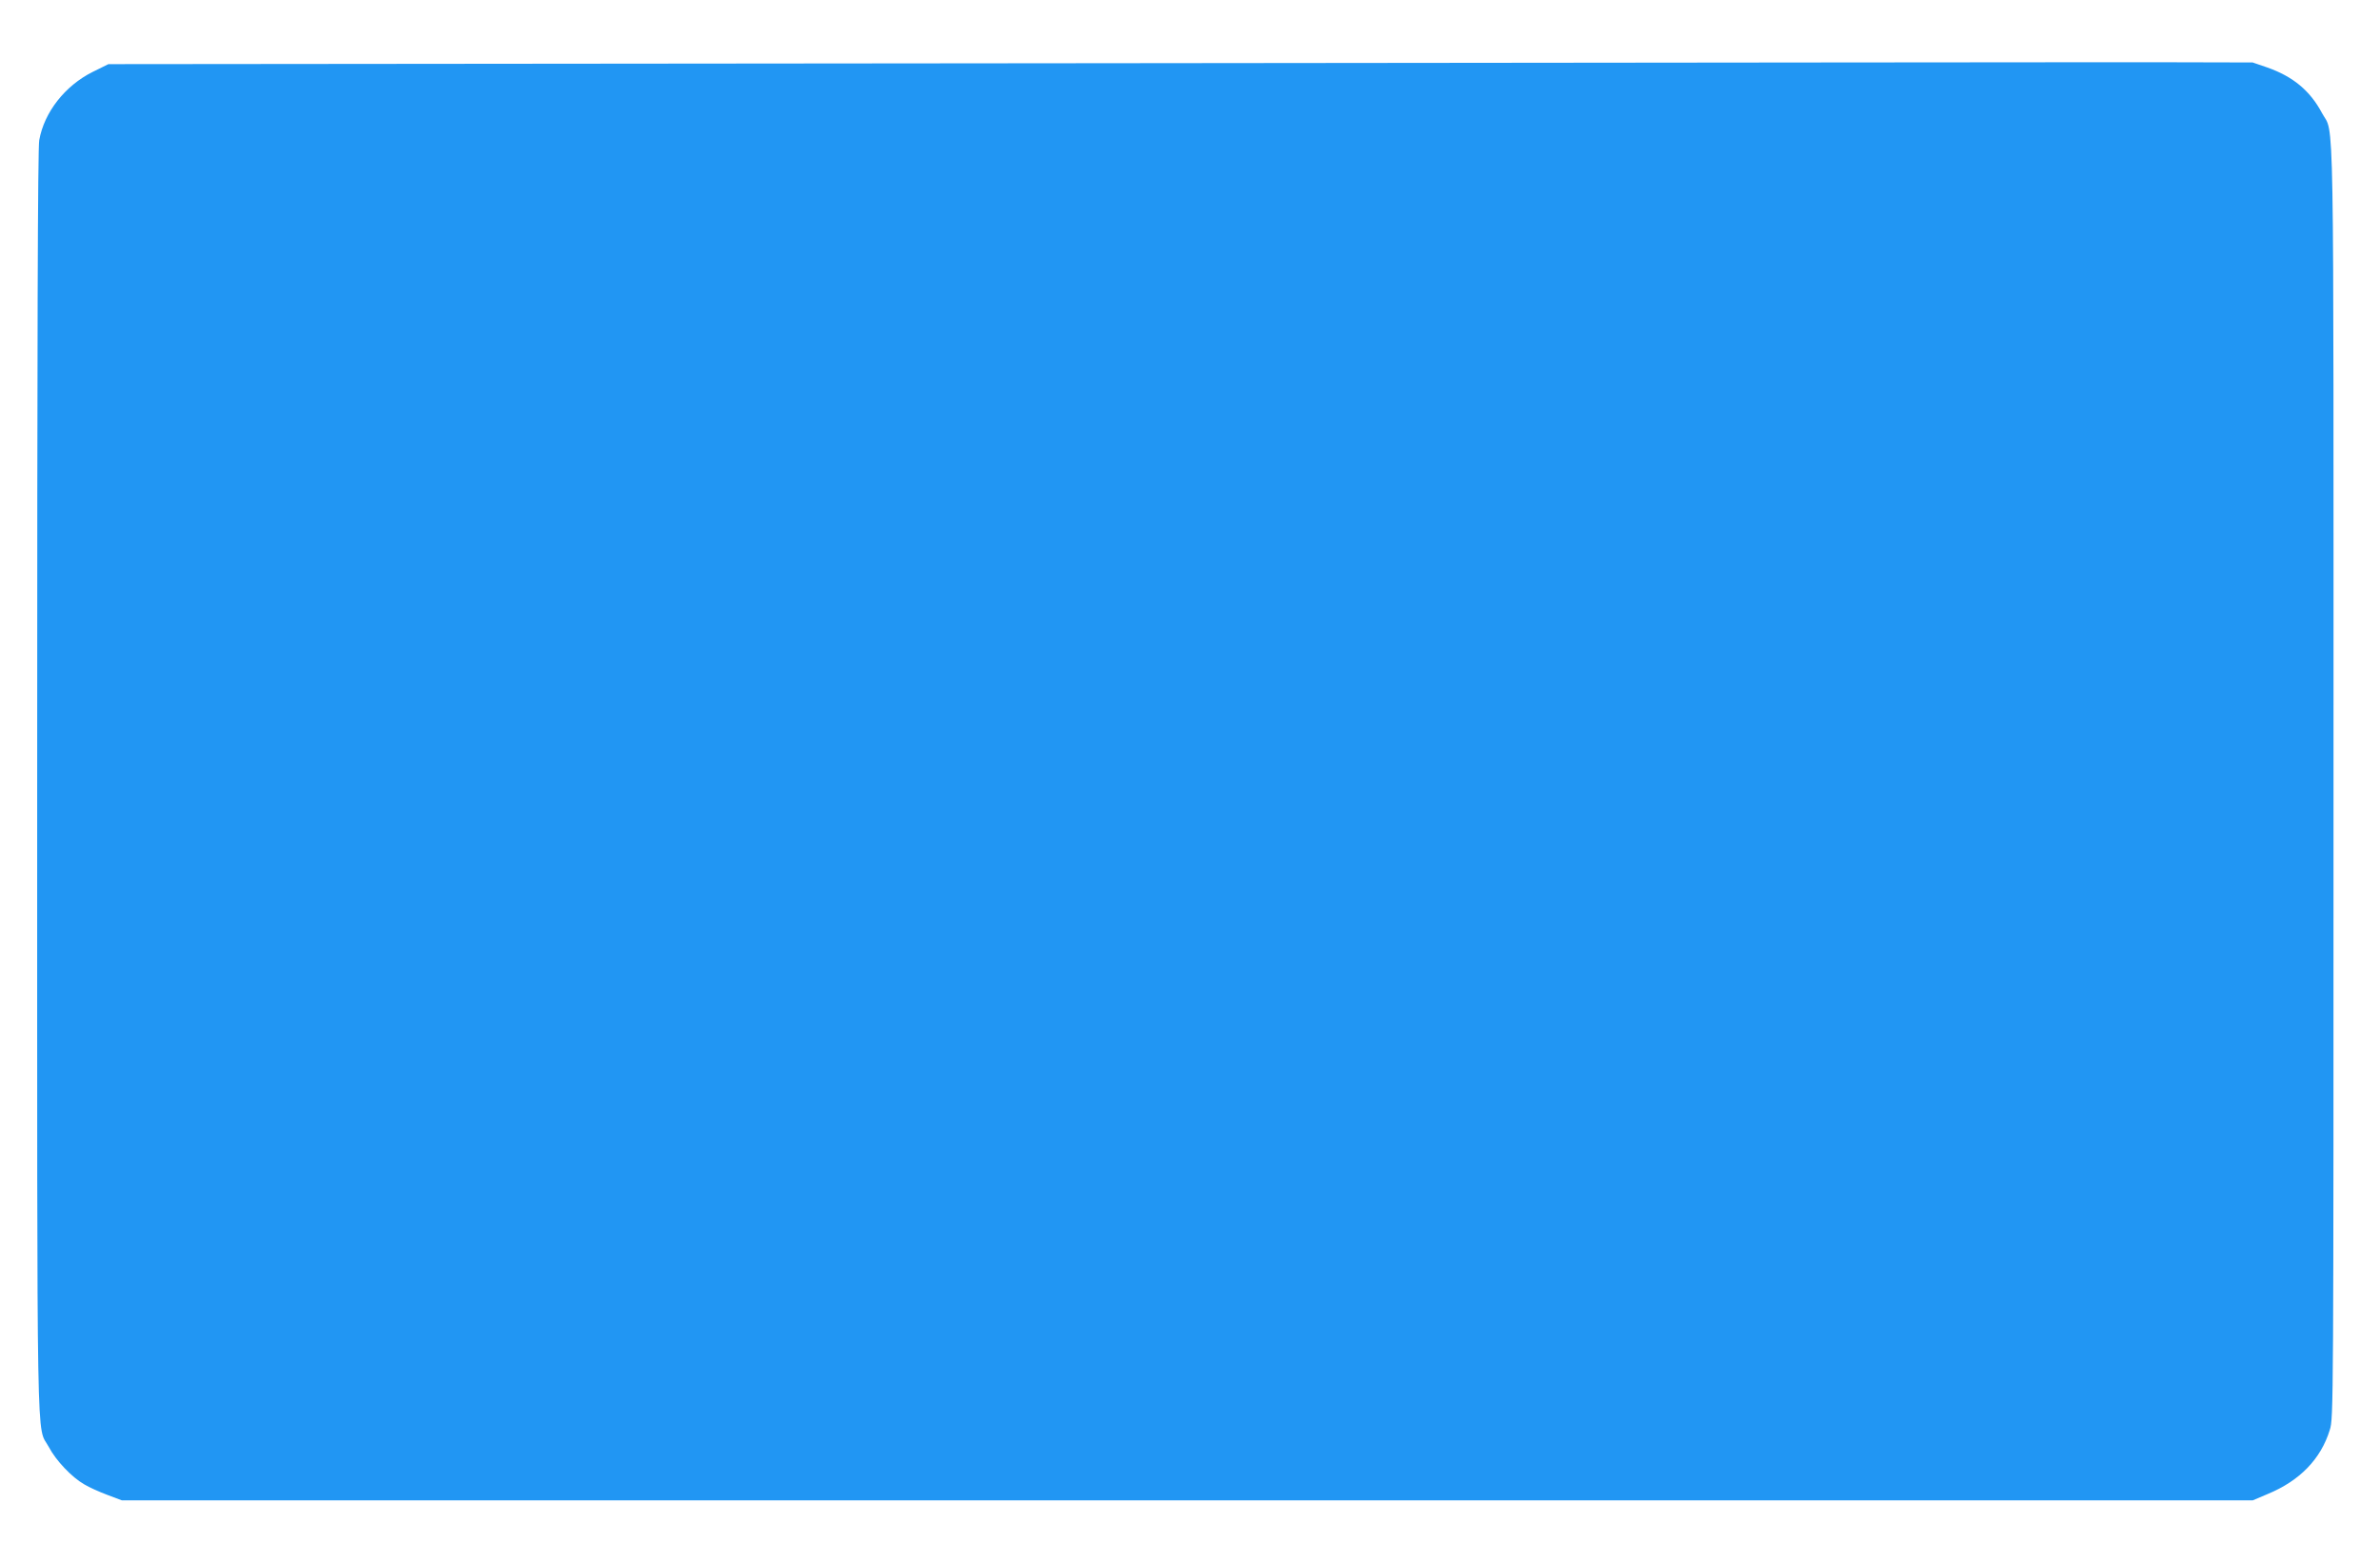 <?xml version="1.0" standalone="no"?>
<!DOCTYPE svg PUBLIC "-//W3C//DTD SVG 20010904//EN"
 "http://www.w3.org/TR/2001/REC-SVG-20010904/DTD/svg10.dtd">
<svg version="1.0" xmlns="http://www.w3.org/2000/svg"
 width="1280pt" height="830pt" viewBox="0 0 1280 830"
 preserveAspectRatio="xMidYMid meet">
<g transform="translate(0,830) scale(0.1,-0.1)"
fill="#2196f3" stroke="none">
<path d="M5934 7960 l-5351 -5 -85 -42 c-148 -74 -260 -216 -287 -367 -8 -42
-11 -1060 -11 -3456 0 -3749 -5 -3446 63 -3574 38 -72 123 -162 190 -200 26
-16 82 -41 125 -57 l77 -29 5730 0 5731 0 80 34 c172 71 286 188 334 345 20
62 20 112 20 3485 0 3773 5 3472 -62 3598 -64 120 -155 196 -294 245 l-79 27
-415 1 c-228 1 -2823 -2 -5766 -5z"/>
</g>
</svg>

